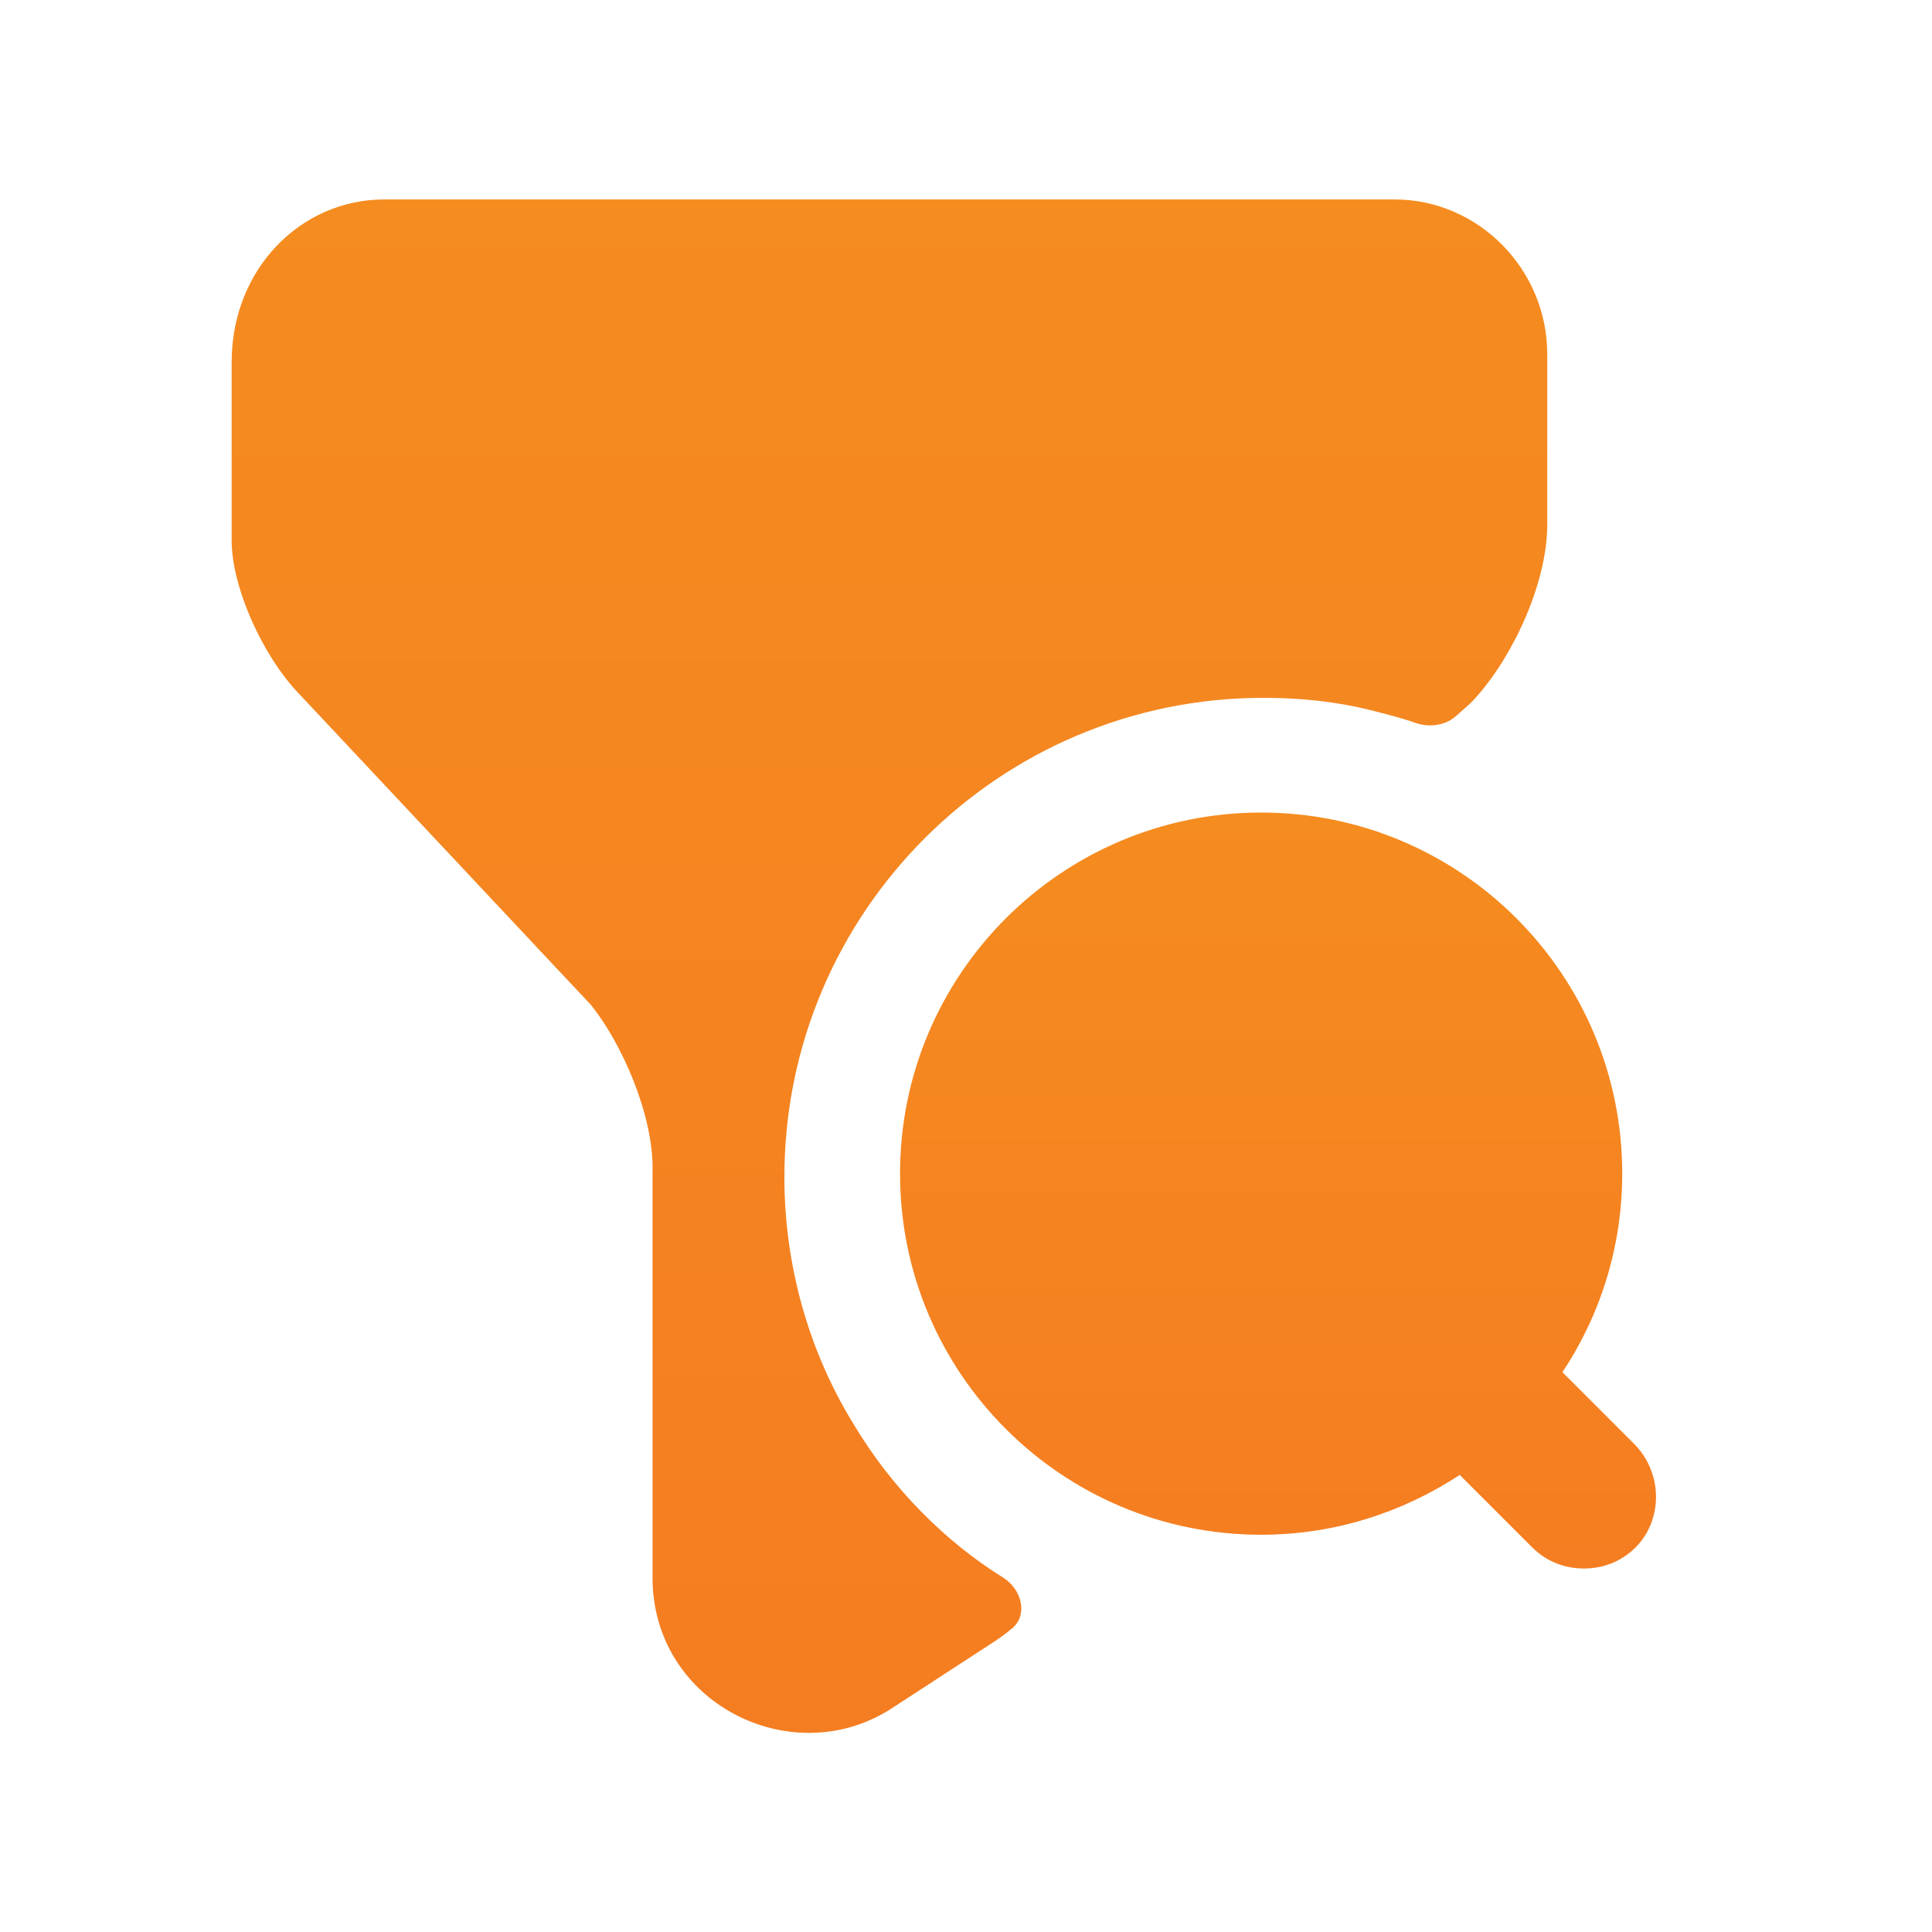 <svg width="21" height="21" viewBox="0 0 21 21" fill="none" xmlns="http://www.w3.org/2000/svg">
<path d="M17.767 15.699L16.983 14.915C17.392 14.299 17.633 13.557 17.633 12.757C17.633 10.59 15.875 8.832 13.708 8.832C11.541 8.832 9.783 10.59 9.783 12.757C9.783 14.924 11.541 16.682 13.708 16.682C14.508 16.682 15.242 16.44 15.867 16.032L16.65 16.815C16.808 16.974 17.008 17.049 17.216 17.049C17.425 17.049 17.625 16.974 17.783 16.815C18.075 16.515 18.075 16.015 17.767 15.699Z" fill="url(#paint0_linear_117_477)"/>
<path d="M16.818 3.851V5.701C16.818 6.376 16.401 7.218 15.984 7.643L15.834 7.776C15.718 7.885 15.543 7.91 15.393 7.86C15.226 7.801 15.059 7.76 14.893 7.718C14.526 7.626 14.134 7.585 13.734 7.585C10.859 7.585 8.526 9.918 8.526 12.793C8.526 13.743 8.784 14.676 9.276 15.476C9.693 16.176 10.276 16.76 10.909 17.151C11.101 17.276 11.176 17.543 11.009 17.693C10.951 17.743 10.893 17.785 10.834 17.826L9.668 18.585C8.584 19.26 7.093 18.501 7.093 17.151V12.693C7.093 12.101 6.759 11.343 6.426 10.926L3.268 7.56C2.851 7.135 2.518 6.376 2.518 5.876V3.935C2.518 2.926 3.268 2.168 4.176 2.168H15.159C16.068 2.168 16.818 2.926 16.818 3.851Z" fill="url(#paint1_linear_117_477)"/>
<defs>
<linearGradient id="paint0_linear_117_477" x1="13.892" y1="8.832" x2="13.892" y2="17.049" gradientUnits="userSpaceOnUse">
<stop stop-color="#F58C1F"/>
<stop offset="1" stop-color="#F57D21"/>
</linearGradient>
<linearGradient id="paint1_linear_117_477" x1="9.668" y1="2.168" x2="9.668" y2="18.835" gradientUnits="userSpaceOnUse">
<stop stop-color="#F58C1F"/>
<stop offset="1" stop-color="#F57D21"/>
</linearGradient>
</defs>
</svg>
